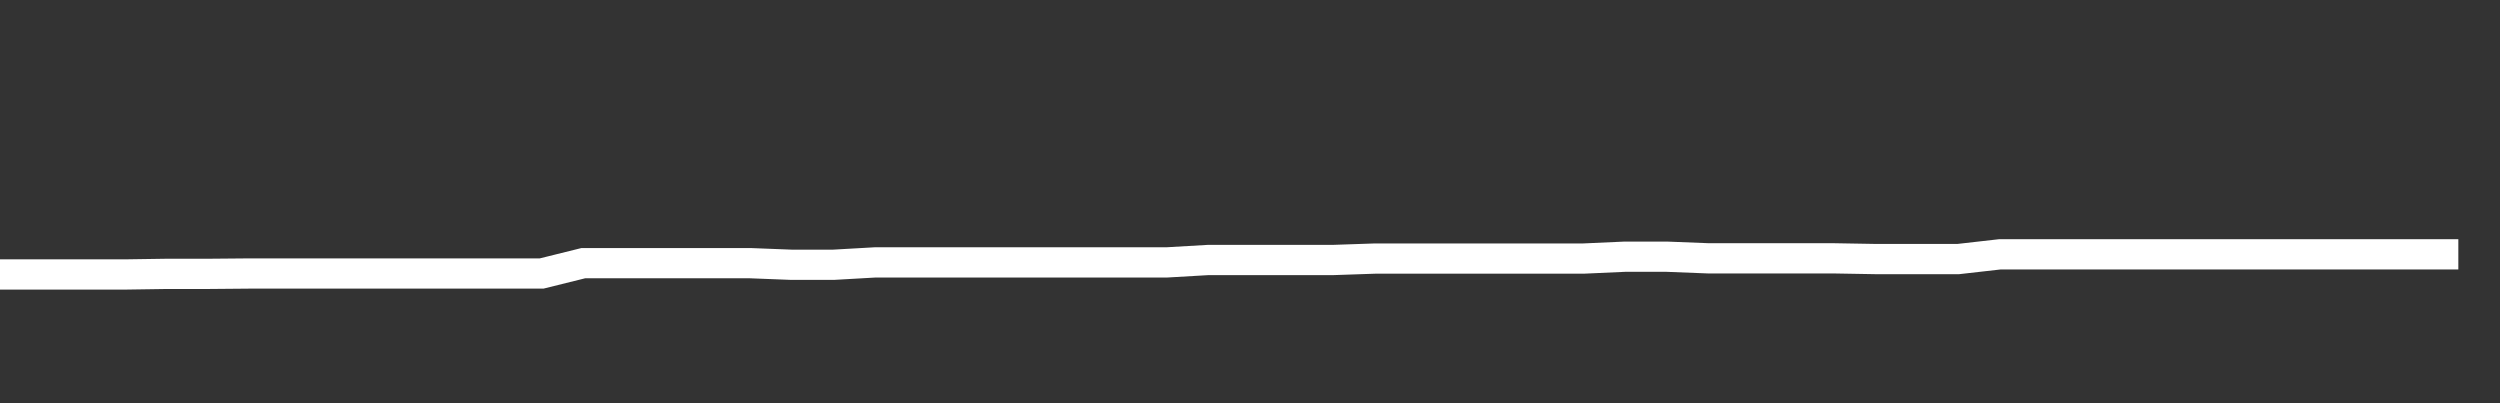 <svg xmlns="http://www.w3.org/2000/svg" width="248" height="40" viewBox="0 0 248 40" shape-rendering="auto"><rect x="0" y="0" width="248" height="40" fill="#333333" stroke="none"/><polyline points="0, 27.228 4.133, 27.228 8.267, 27.228 12.4, 27.228 16.533, 27.167 20.667, 27.167 24.8, 27.131 28.933, 27.131 33.067, 27.131 37.2, 27.131 41.333, 27.131 45.467, 27.131 49.6, 27.131 53.733, 27.131 57.867, 26.105 62, 26.105 66.133, 26.105 70.267, 26.105 74.4, 26.105 78.533, 26.266 82.667, 26.266 86.8, 26.031 90.933, 26.031 95.067, 26.031 99.2, 26.031 103.333, 26.031 107.467, 26.031 111.6, 26.031 115.733, 26.031 119.867, 25.791 124, 25.791 128.133, 25.791 132.267, 25.791 136.4, 25.65 140.533, 25.65 144.667, 25.65 148.8, 25.65 152.933, 25.65 157.067, 25.65 161.2, 25.464 165.333, 25.464 169.467, 25.626 173.6, 25.626 177.733, 25.626 181.867, 25.626 186, 25.698 190.133, 25.698 194.267, 25.698 198.4, 25.228 202.533, 25.228 206.667, 25.228 210.8, 25.228 214.933, 25.228 219.067, 25.228 223.2, 25.228 227.333, 25.228 231.467, 25.228 235.6, 25.228 239.733, 25.228 243.867, 25.228 248" stroke="#fff" stroke-width="3" stroke-opacity="1" fill="none" fill-opacity="0"></polyline></svg>